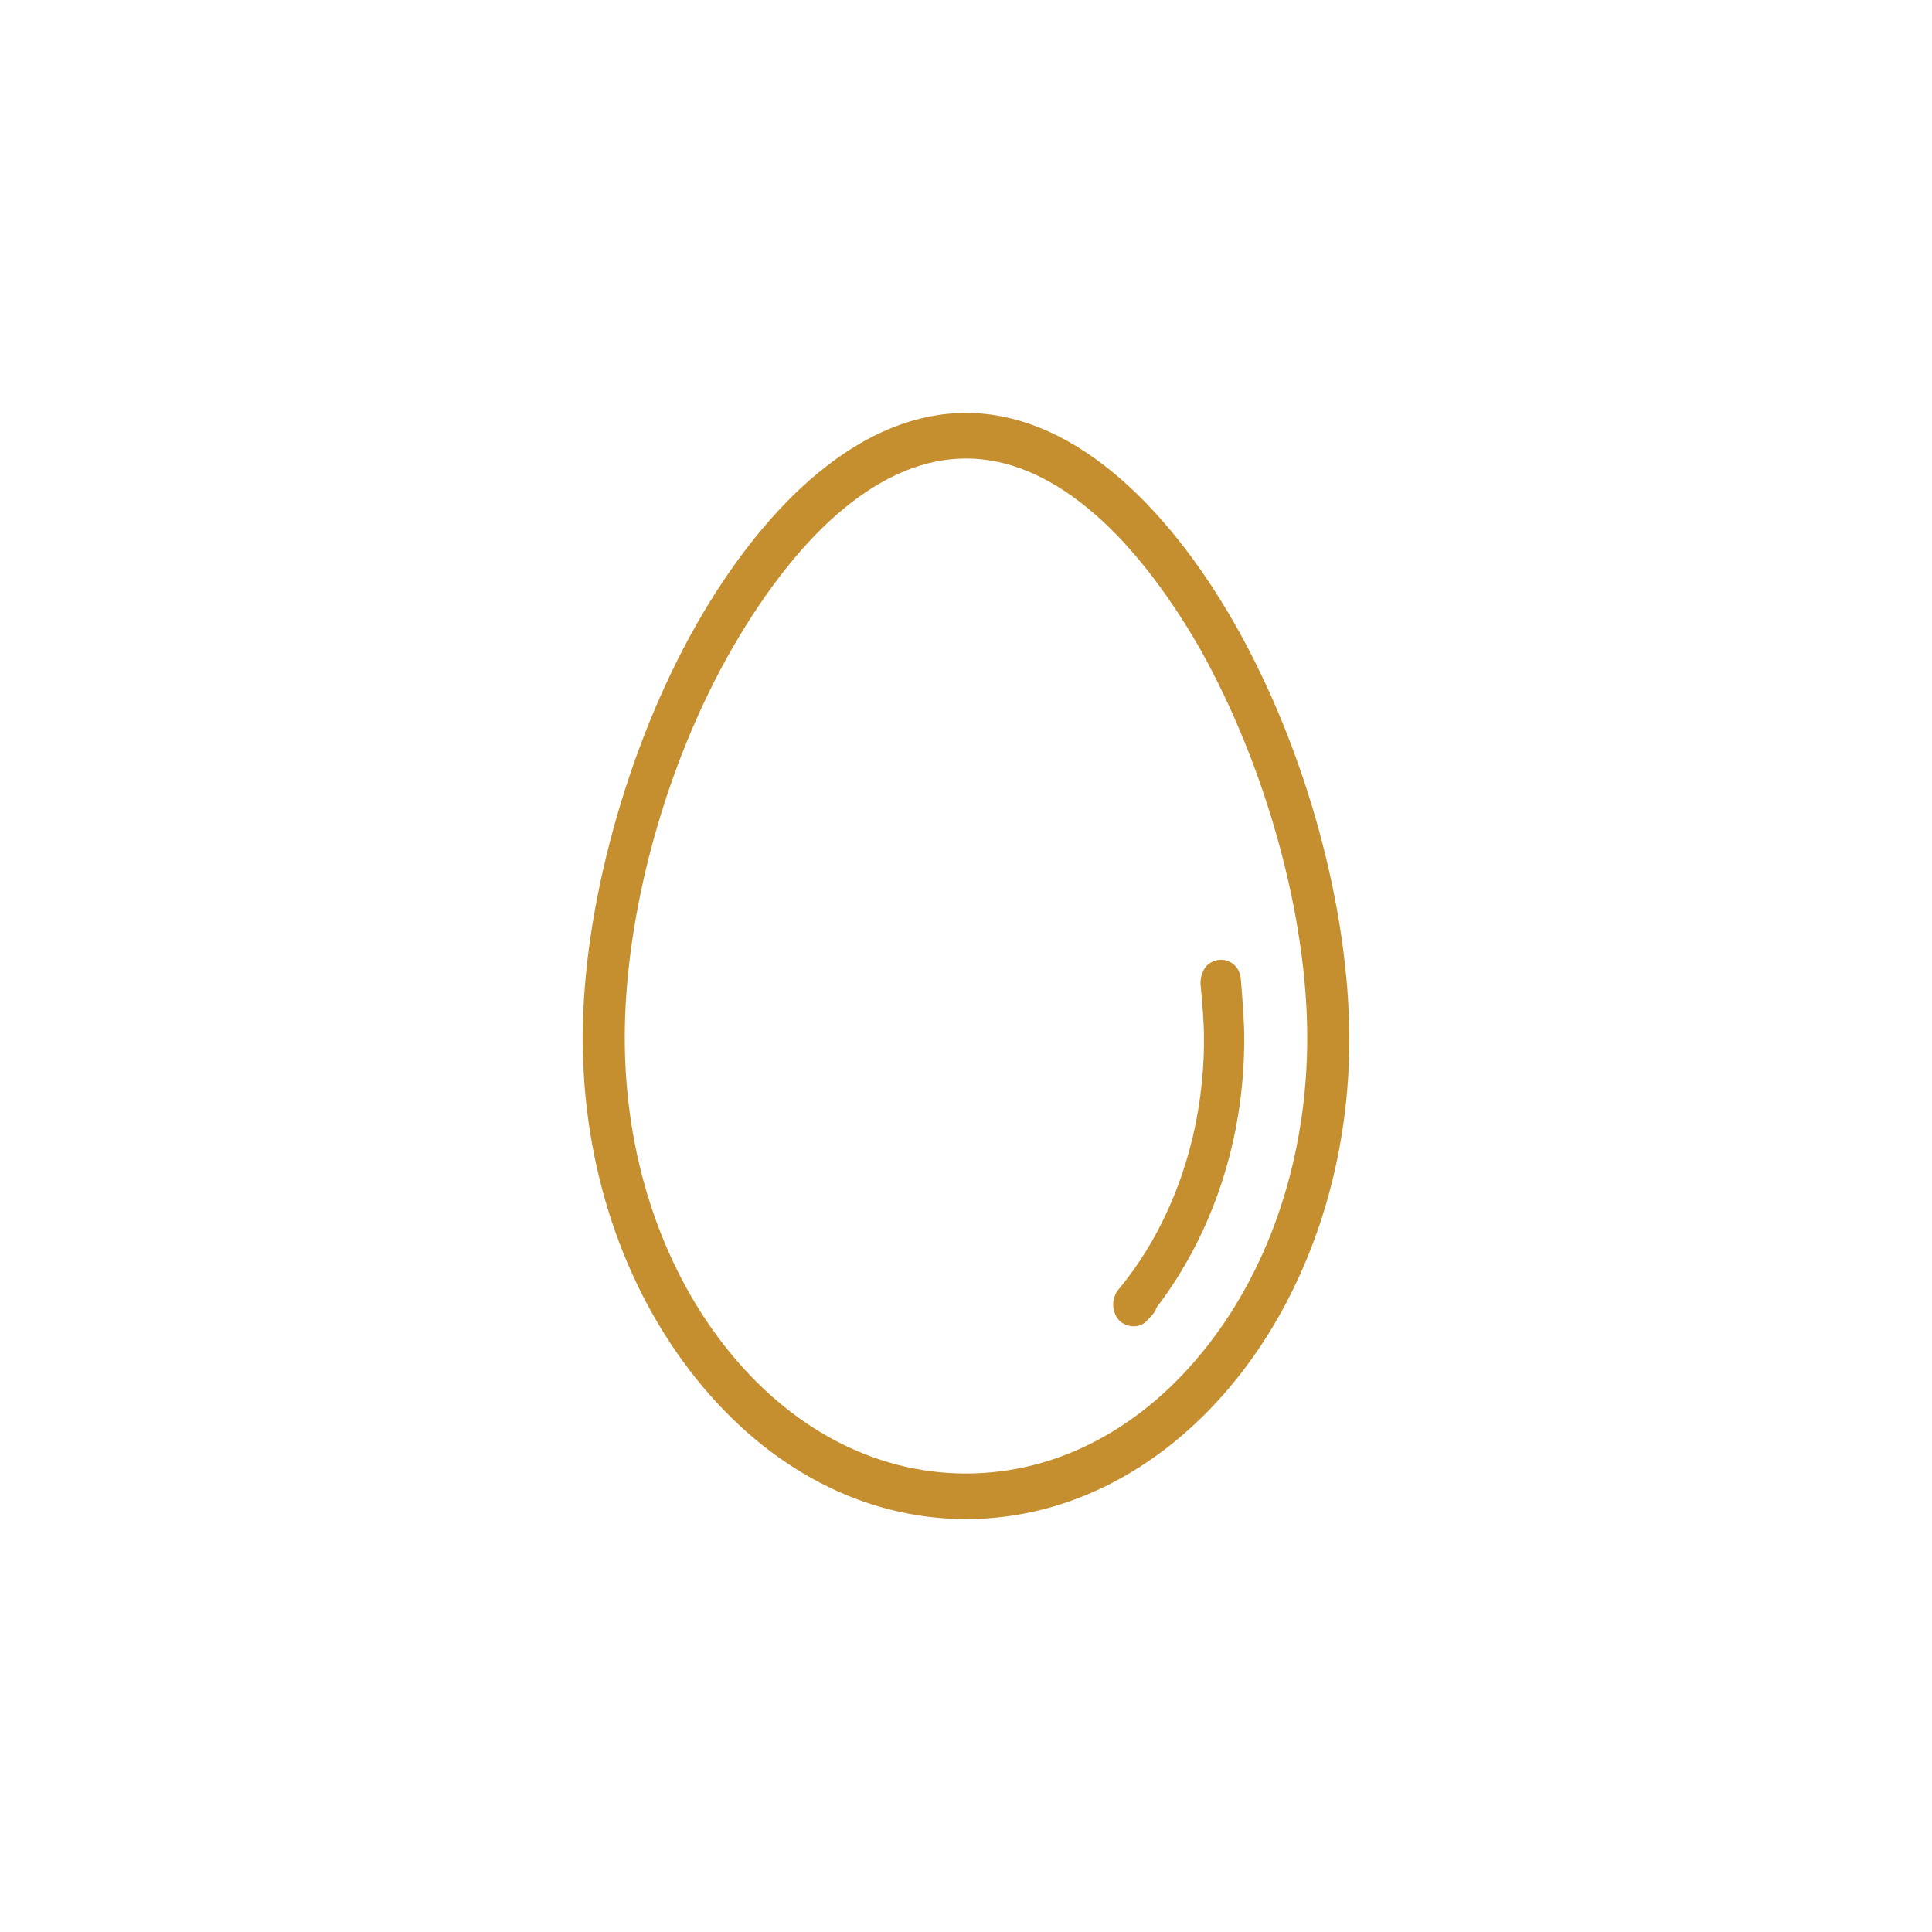 <?xml version="1.0" encoding="UTF-8"?>
<svg id="_圖層_1" data-name="圖層 1" xmlns="http://www.w3.org/2000/svg" viewBox="0 0 1000 1000">
  <defs>
    <style>
      .cls-1 {
        fill: #c58f30;
      }
    </style>
  </defs>
  <path class="cls-1" d="M500,786.27c-52.63,0-102.31-25.9-139.88-72.93-37.73-47.23-58.52-109.8-58.52-176.2s22.51-149.88,58.76-213.7c18.7-32.93,40.59-60.2,63.31-78.86,24.92-20.47,50.6-30.85,76.33-30.85s51.41,10.43,76.33,30.99c22.72,18.74,44.61,46.12,63.32,79.18,36.24,64.04,58.76,146.1,58.76,214.15,0,136.87-89,248.22-198.4,248.22ZM500,237.32c-21.14,0-42.45,8.74-63.32,25.98-19.86,16.25-39.82,41.26-57.69,72.3-34.31,59.58-55.62,136.81-55.62,201.54,0,60.16,18.3,116.73,51.53,159.28,33.37,42.73,77.79,66.26,125.1,66.26s91.73-23.53,125.1-66.26c33.23-42.55,51.53-99.12,51.53-159.28,0-63.12-21.31-140.34-55.6-201.52-17.89-31.07-37.84-56.07-57.71-72.33-20.86-17.23-42.16-25.97-63.31-25.97Z"/>
  <path class="cls-1" d="M642.22,506.34c-.91-8.15-9.06-11.78-15.4-8.15-3.62,1.81-5.44,6.34-5.44,10.87.91,9.96,1.81,19.93,1.81,28.99,0,50.73-17.21,96.93-44.39,129.54-3.62,4.53-3.62,11.78.91,16.31h0c4.53,3.62,10.87,3.62,14.49-.91,1.81-1.81,3.62-3.62,4.53-6.34,28.99-38.05,45.29-86.96,45.29-138.6,0-9.96-.91-20.83-1.81-31.71Z"/>
</svg>